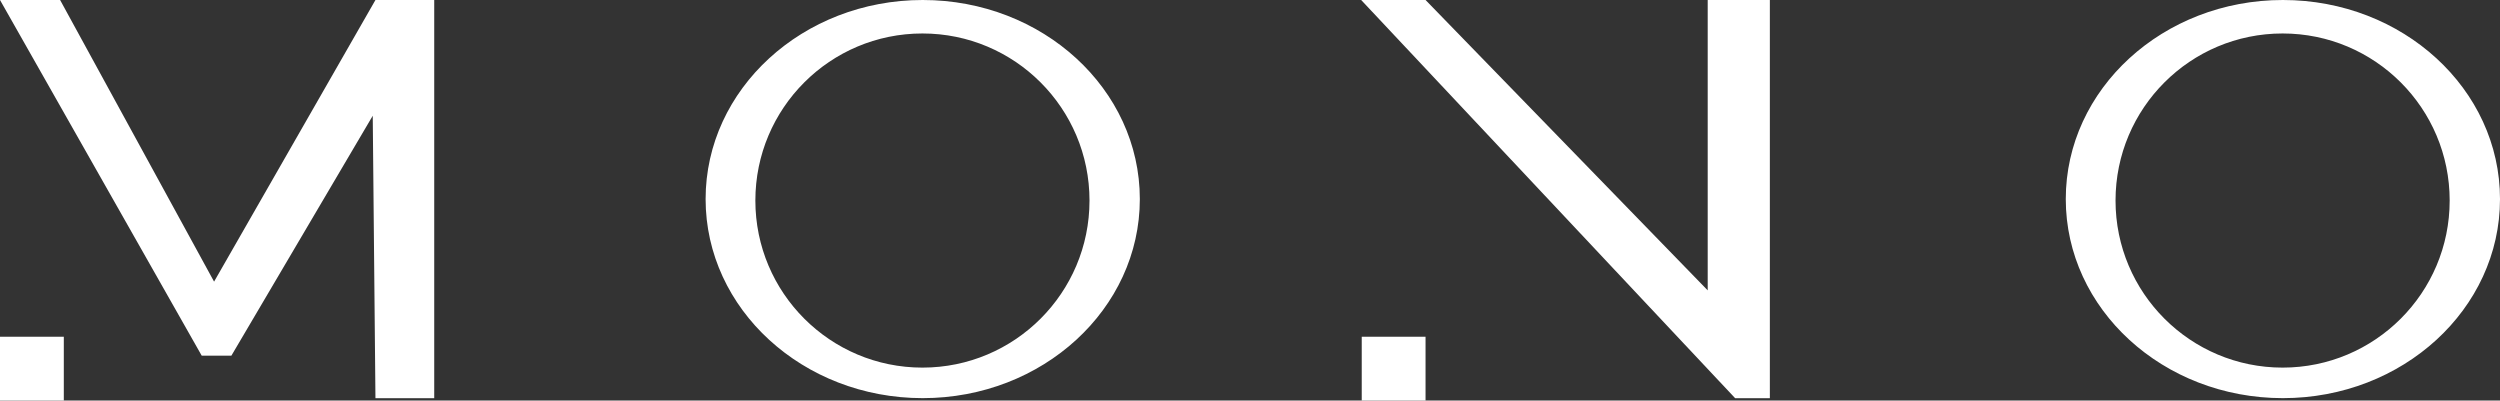 <?xml version="1.0" encoding="UTF-8"?> <svg xmlns="http://www.w3.org/2000/svg" id="_Слой_2" data-name="Слой 2" viewBox="0 0 526.57 84.37"><rect x="0" y="0" width="526.57" height="84.37" fill="#333333" stroke="none"/> <defs> <style> .cls-1 { fill: #fff; } </style> </defs> <g id="_Слой_1-2" data-name="Слой 1"> <g> <polygon class="cls-1" points="79.08 0 45.09 59.32 12.66 0 0 0 42.49 74.92 48.73 74.92 78.51 24.38 79.08 83.87 91.46 83.87 91.46 0 79.08 0"></polygon> <rect class="cls-1" y="70.93" width="13.44" height="13.44"></rect> </g> <g> <polygon class="cls-1" points="359.69 61.16 300.26 0 286.7 0 365.47 83.87 372.78 83.87 372.78 0 359.69 0 359.69 61.16"></polygon> <rect class="cls-1" x="286.82" y="70.93" width="13.44" height="13.44"></rect> </g> <path class="cls-1" d="m194.35,0c-25.26,0-45.73,18.77-45.73,41.93s20.47,41.93,45.73,41.93,45.73-18.77,45.73-41.93S219.61,0,194.35,0Zm-.06,77.43c-19.43,0-35.19-15.75-35.19-35.19s15.75-35.19,35.19-35.19,35.19,15.75,35.19,35.19-15.75,35.19-35.19,35.19Z"></path> <path class="cls-1" d="m480.84,0c-25.26,0-45.73,18.77-45.73,41.93s20.47,41.93,45.73,41.93,45.73-18.77,45.73-41.93S506.1,0,480.84,0Zm-.06,77.43c-19.43,0-35.19-15.75-35.19-35.19s15.75-35.19,35.19-35.19,35.19,15.75,35.19,35.19-15.75,35.19-35.19,35.19Z"></path> </g> </svg> 